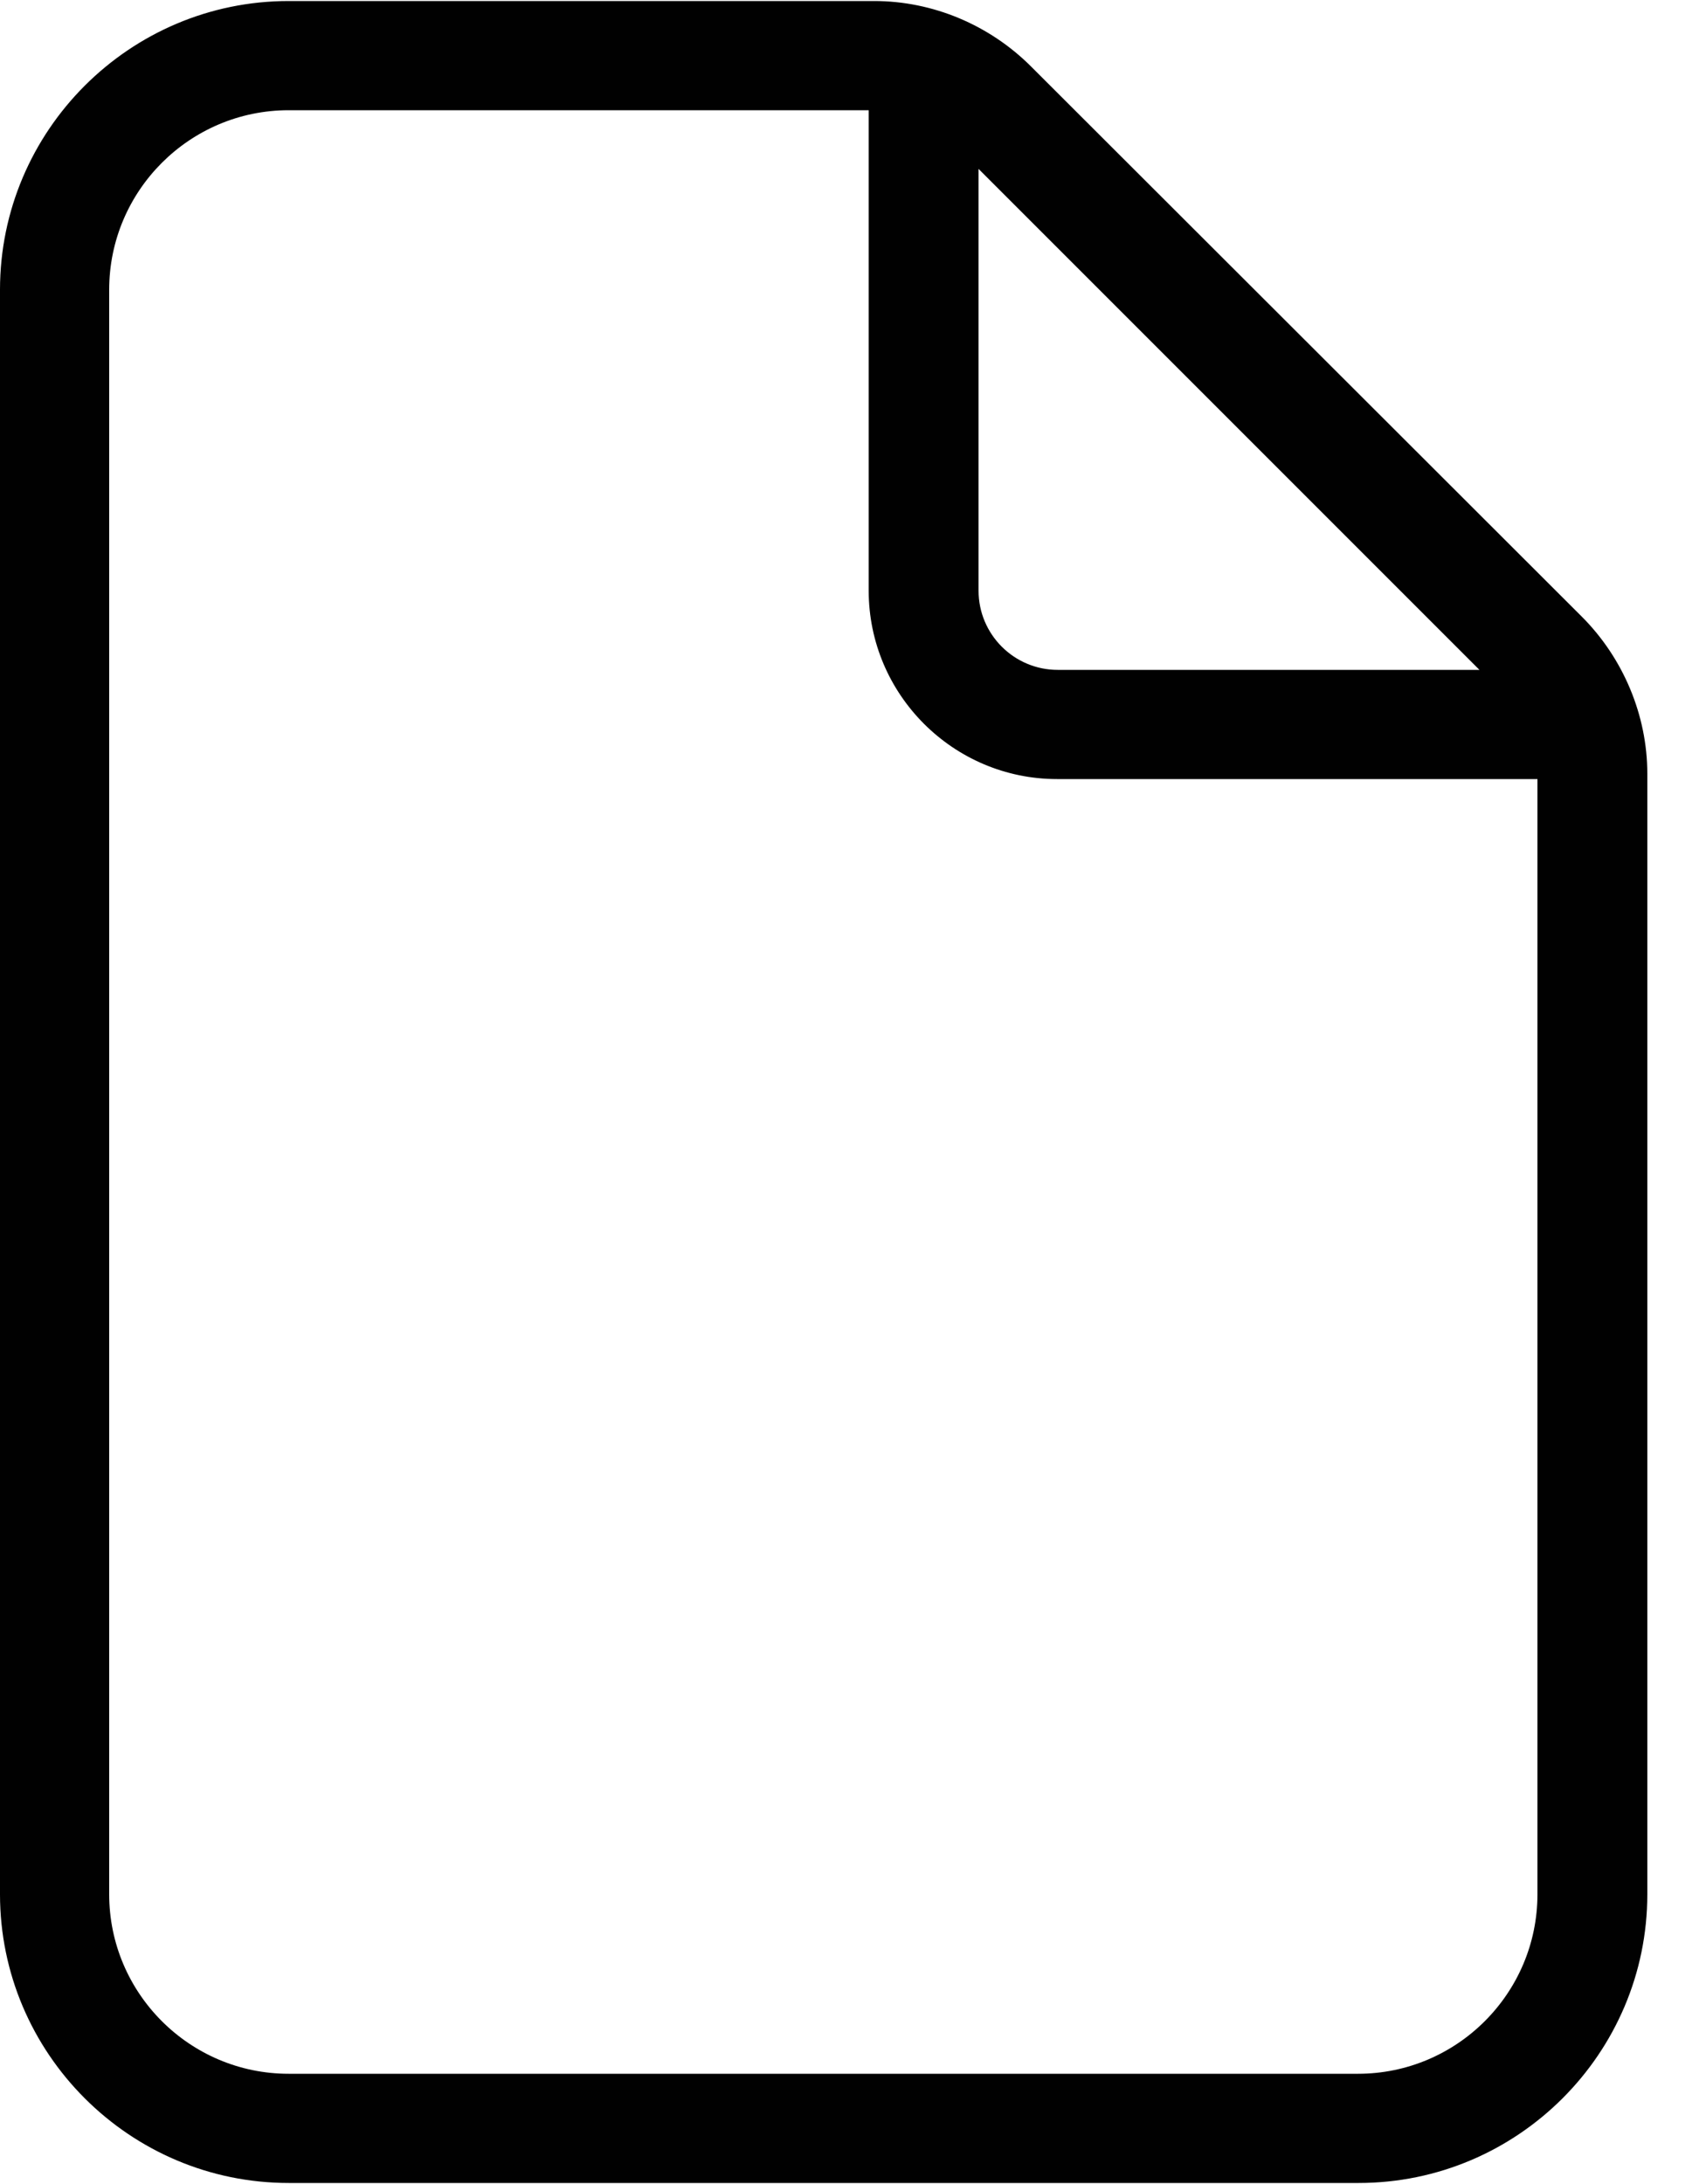 <svg fill="none" height="32" viewBox="0 0 25 32" width="25" xmlns="http://www.w3.org/2000/svg"><path d="m23.19 9.045-8.08-8.07c-.61-.61-1.44-.96-2.3-.96h-8.58c-2.33 0-4.23 1.9-4.23 4.23v23.51c0 2.33 1.9 4.23 4.23 4.23h15.68c2.33 0 4.23-1.9 4.23-4.23v-16.42c0-.85-.35-1.69-.96-2.3zm-7.69.77c-.64 0-1.16-.52-1.16-1.16v-6.18l7.34 7.34h-6.19zm4.41 20.57h-15.68c-1.45 0-2.63-1.18-2.63-2.63v-23.51c0-1.45 1.18-2.63 2.63-2.63h8.5v7.04c0 1.52 1.24 2.76 2.76 2.76h7.04v16.34c0 1.45-1.18 2.63-2.63 2.63z" fill="#010101"/></svg>